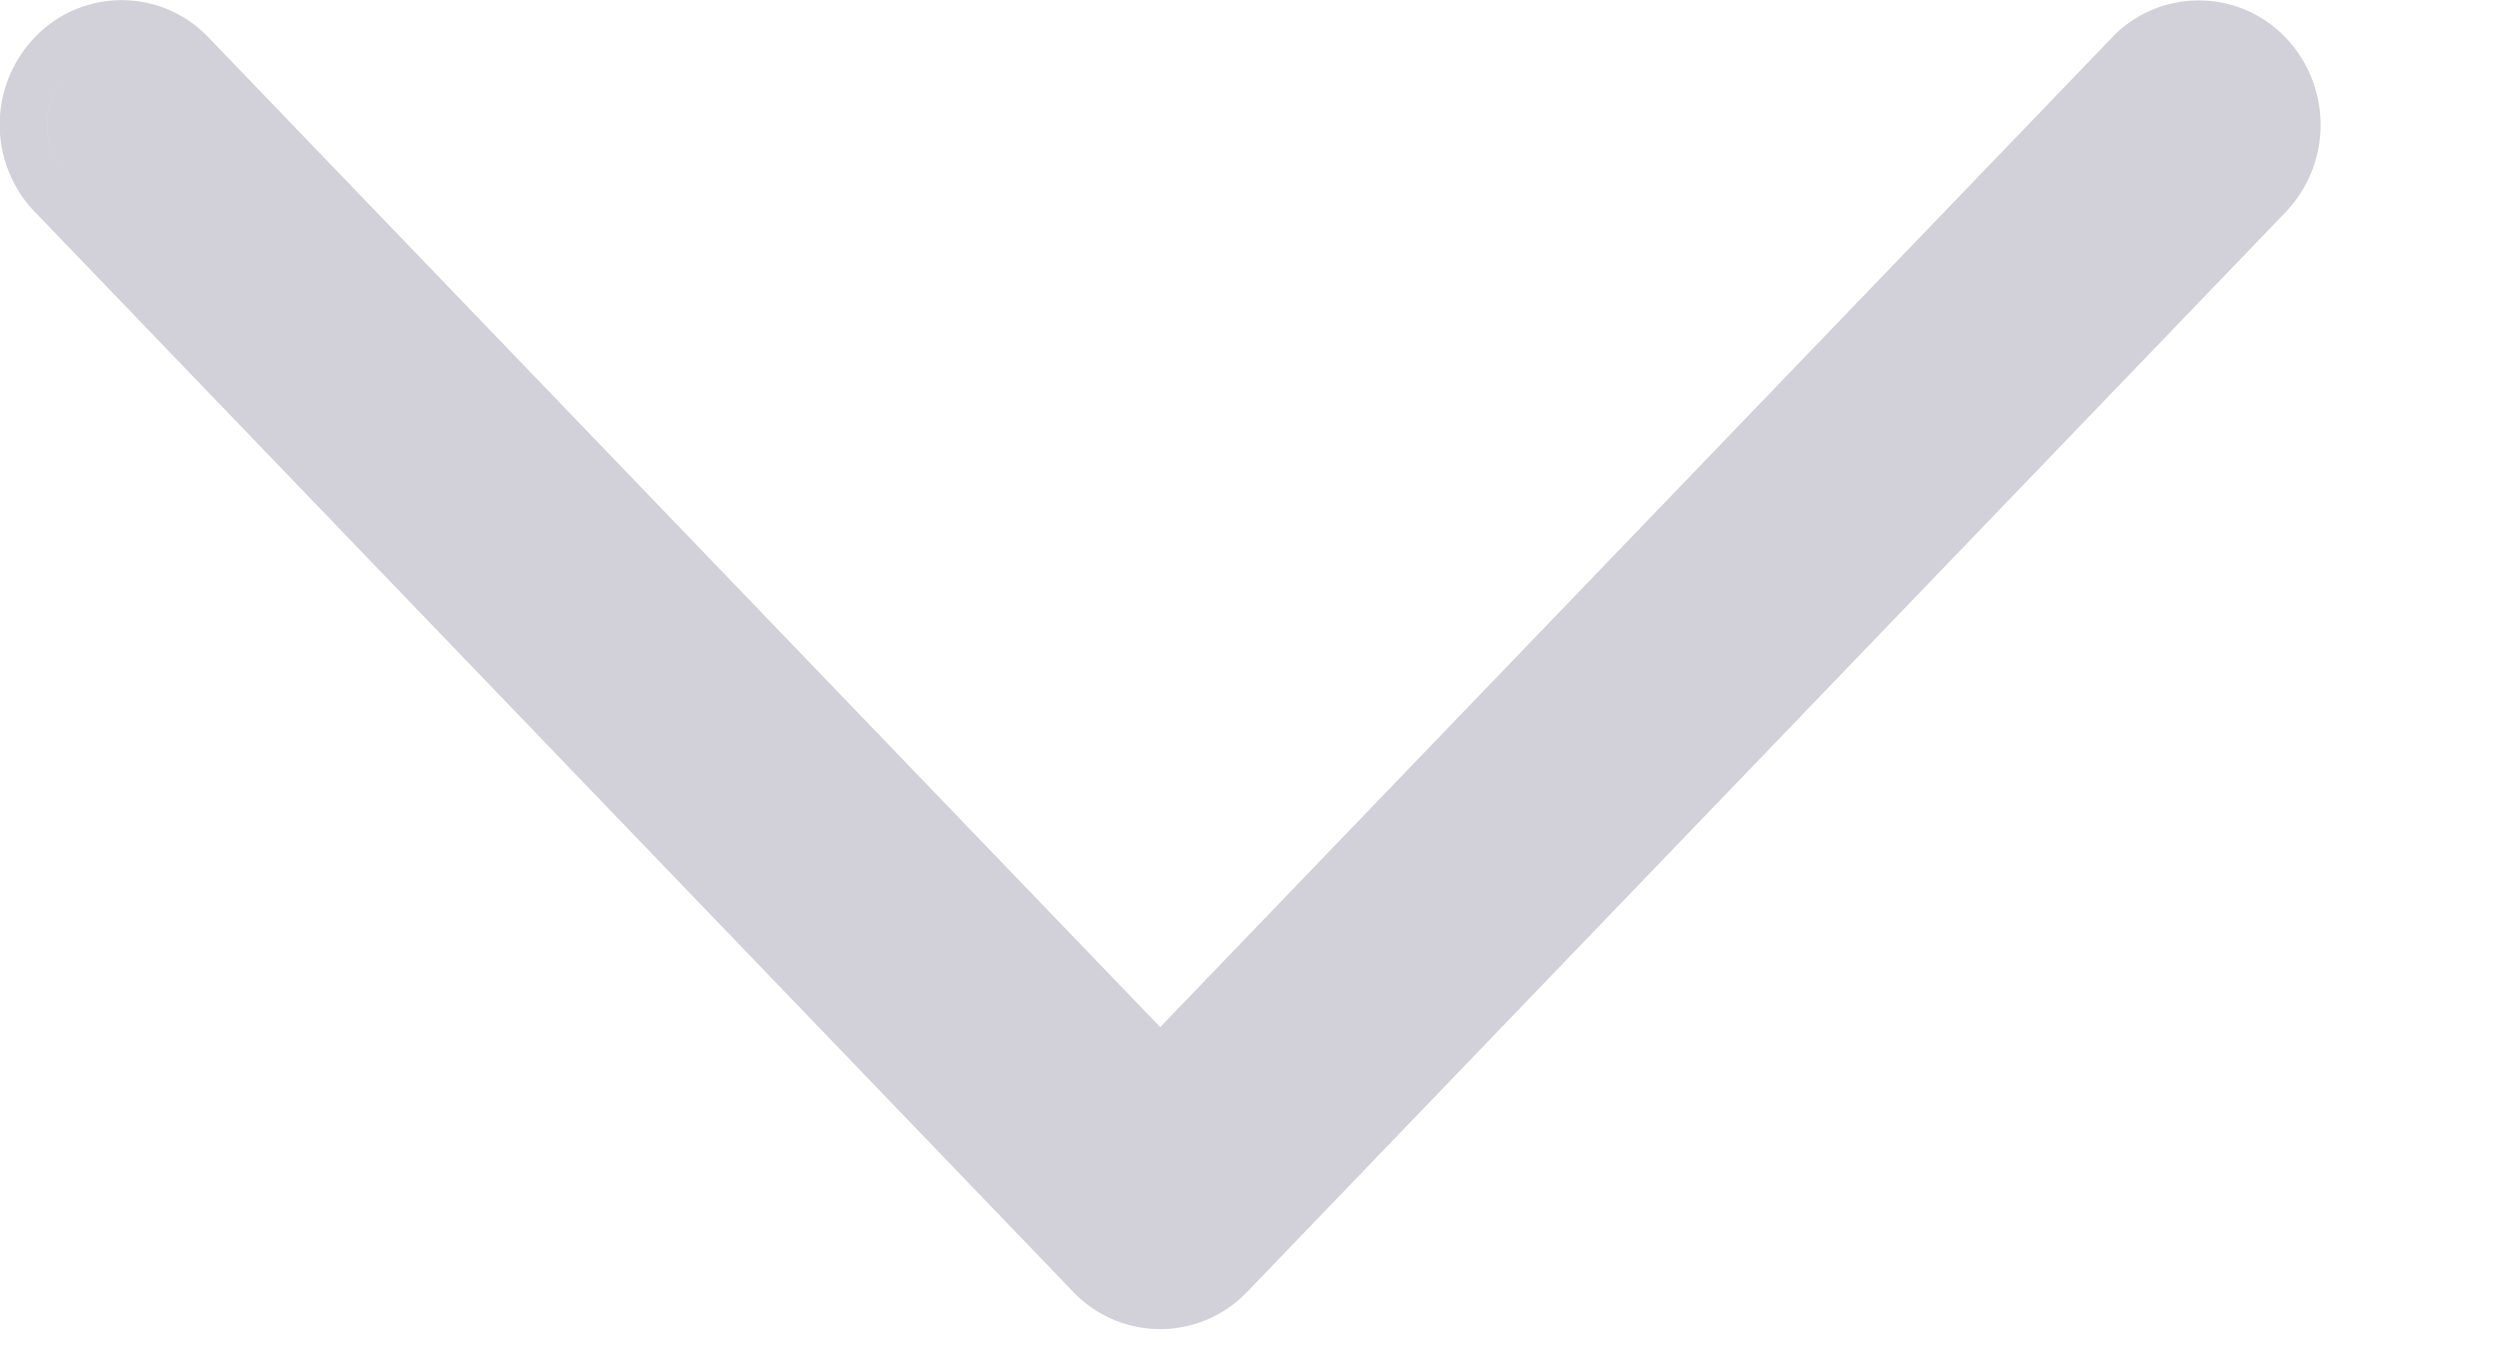 <svg width="13" height="7" fill="none" xmlns="http://www.w3.org/2000/svg"><path fill-rule="evenodd" clip-rule="evenodd" d="M6.033 5.341 1.073.183 1.067.177a.624.624 0 0 0-.885.016.656.656 0 0 0-.016.893L5.583 6.72a.625.625 0 0 0 .9 0l5.411-5.626.006-.007a.657.657 0 0 0-.016-.893A.625.625 0 0 0 11 .177L6.033 5.341ZM.36.364a.41.41 0 0 0-.01.558l5.41 5.627L.35.922A.411.411 0 0 1 .36.364Z" fill="#D2D0D8"/></svg>